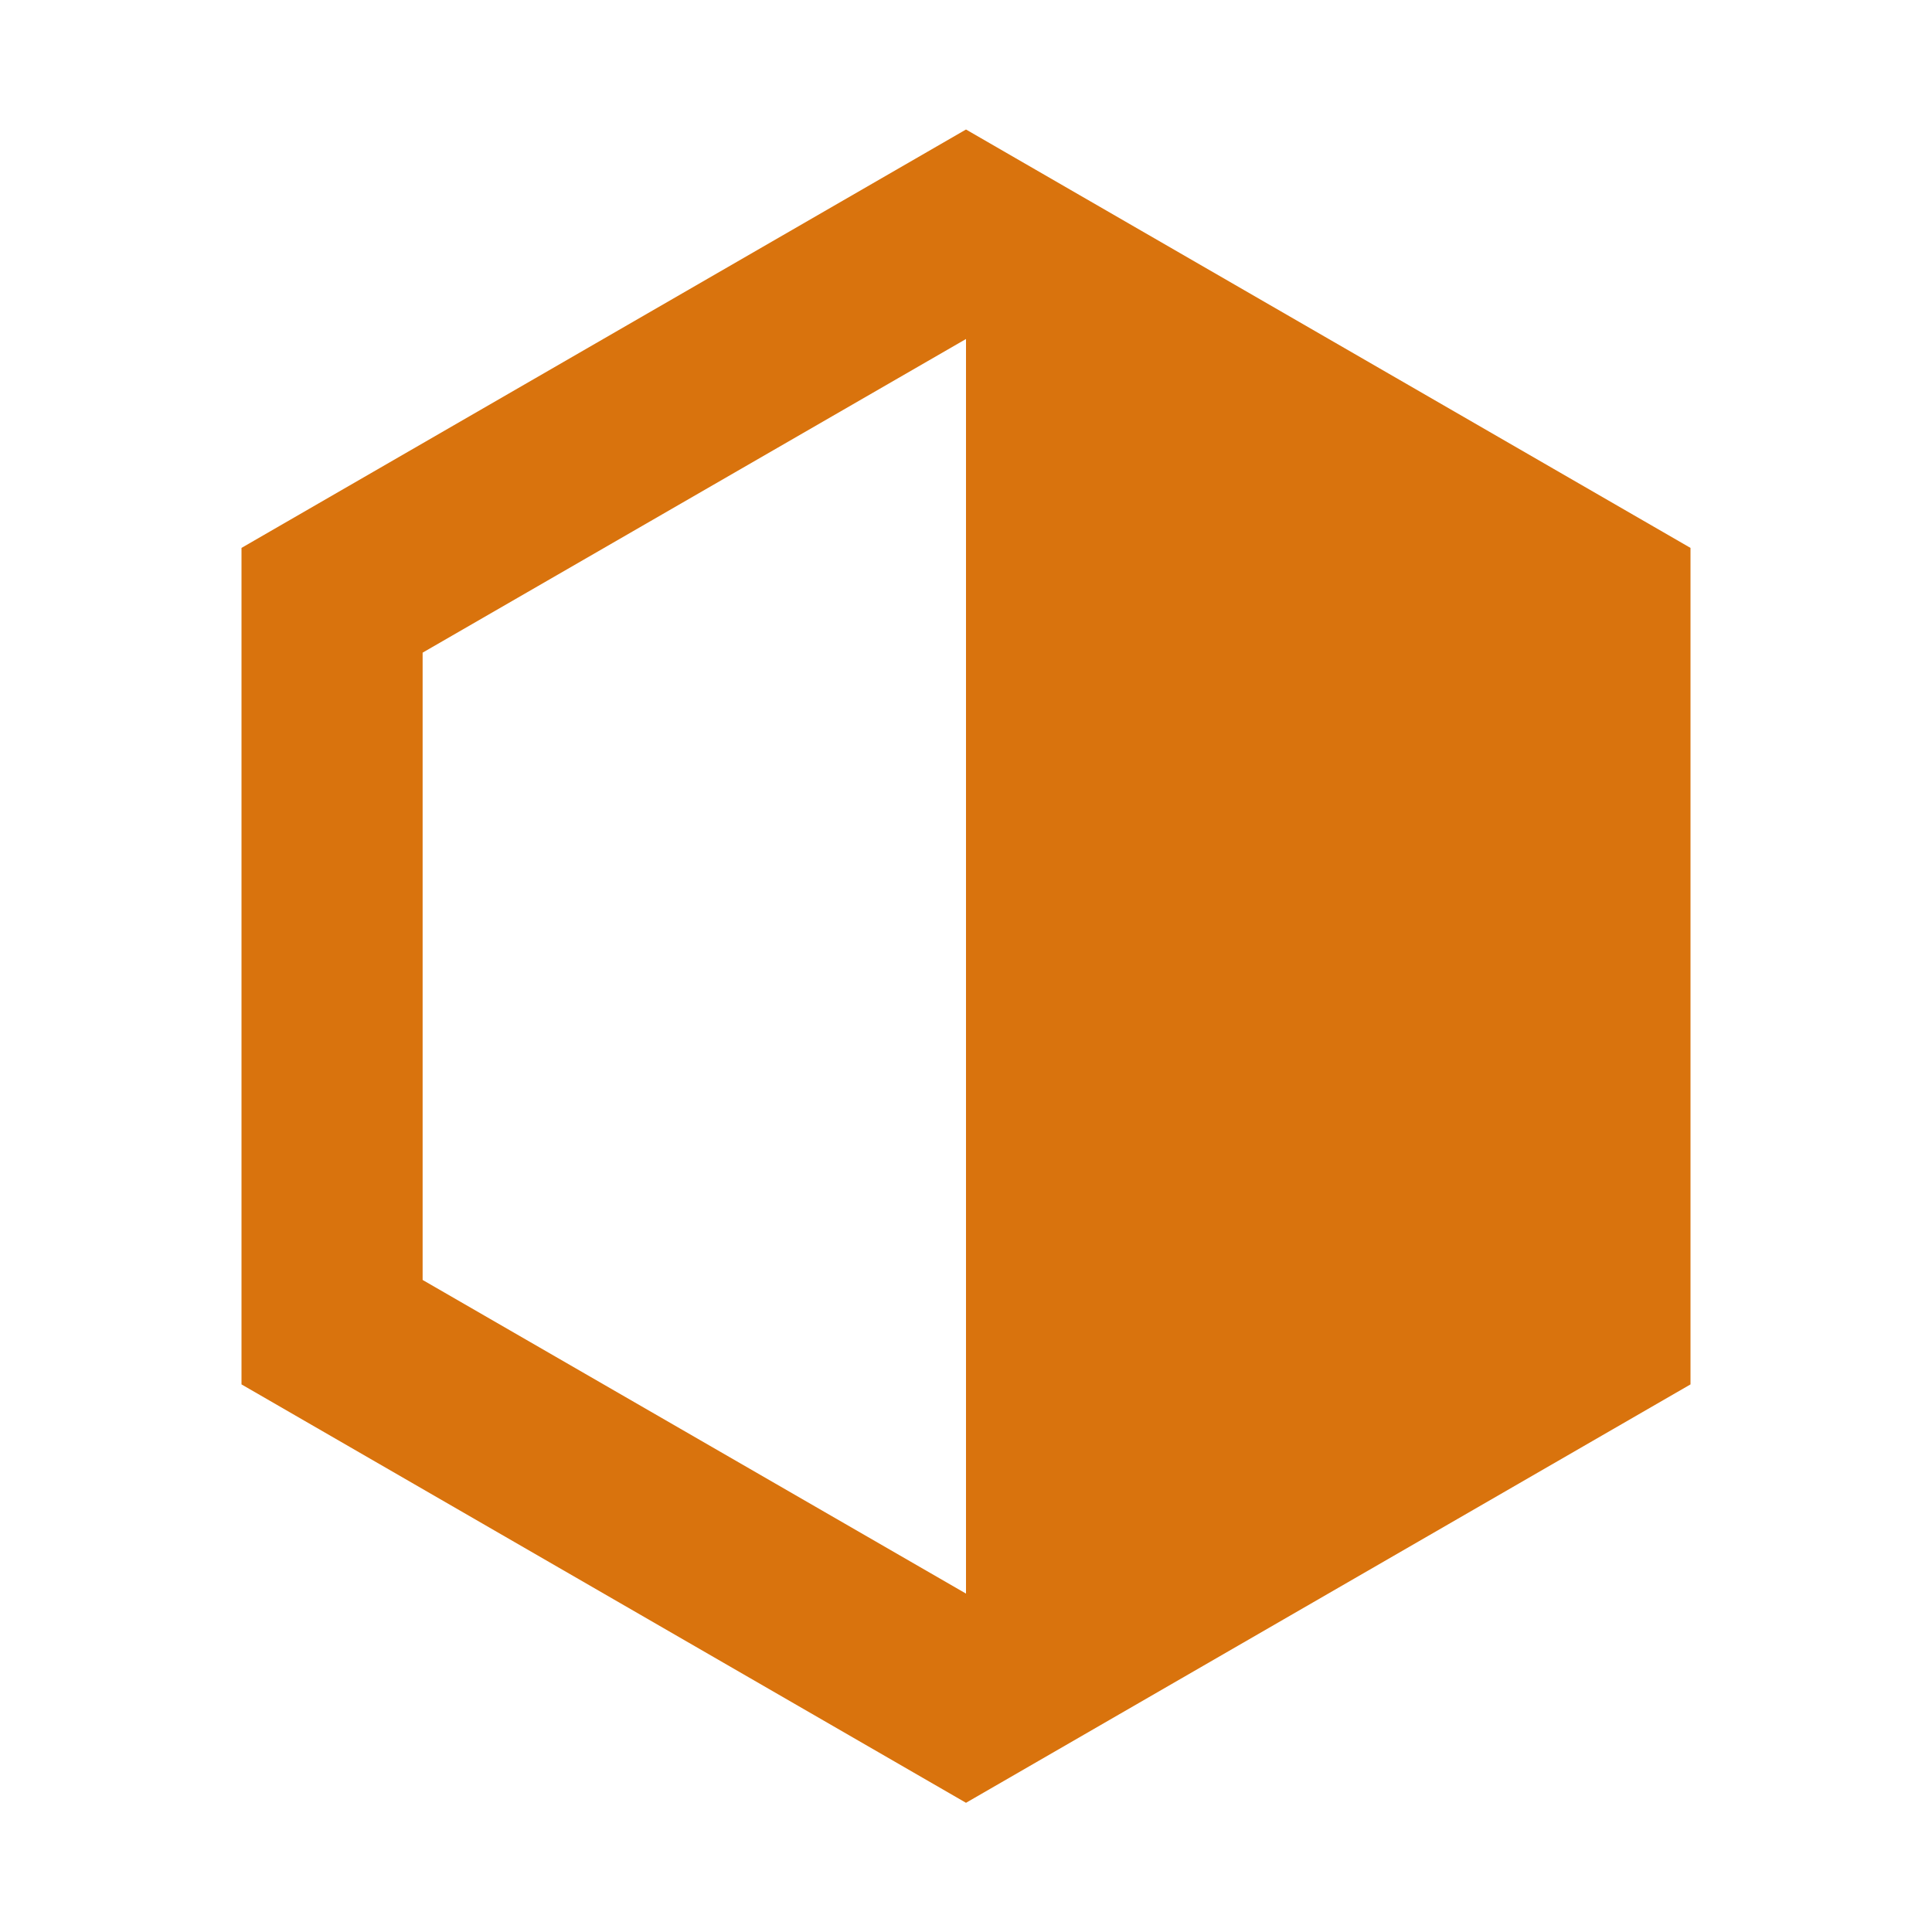 <svg xmlns="http://www.w3.org/2000/svg"  viewBox="0 0 64 64"><defs fill="#d9730d" /><path  d="m32,4.29l-24,13.86v27.71l24,13.86,24-13.86v-27.71l-24-13.86Zm0,48.5l-18-10.39v-20.78l18-10.39v41.57Z" fill="#d9730d" /></svg>